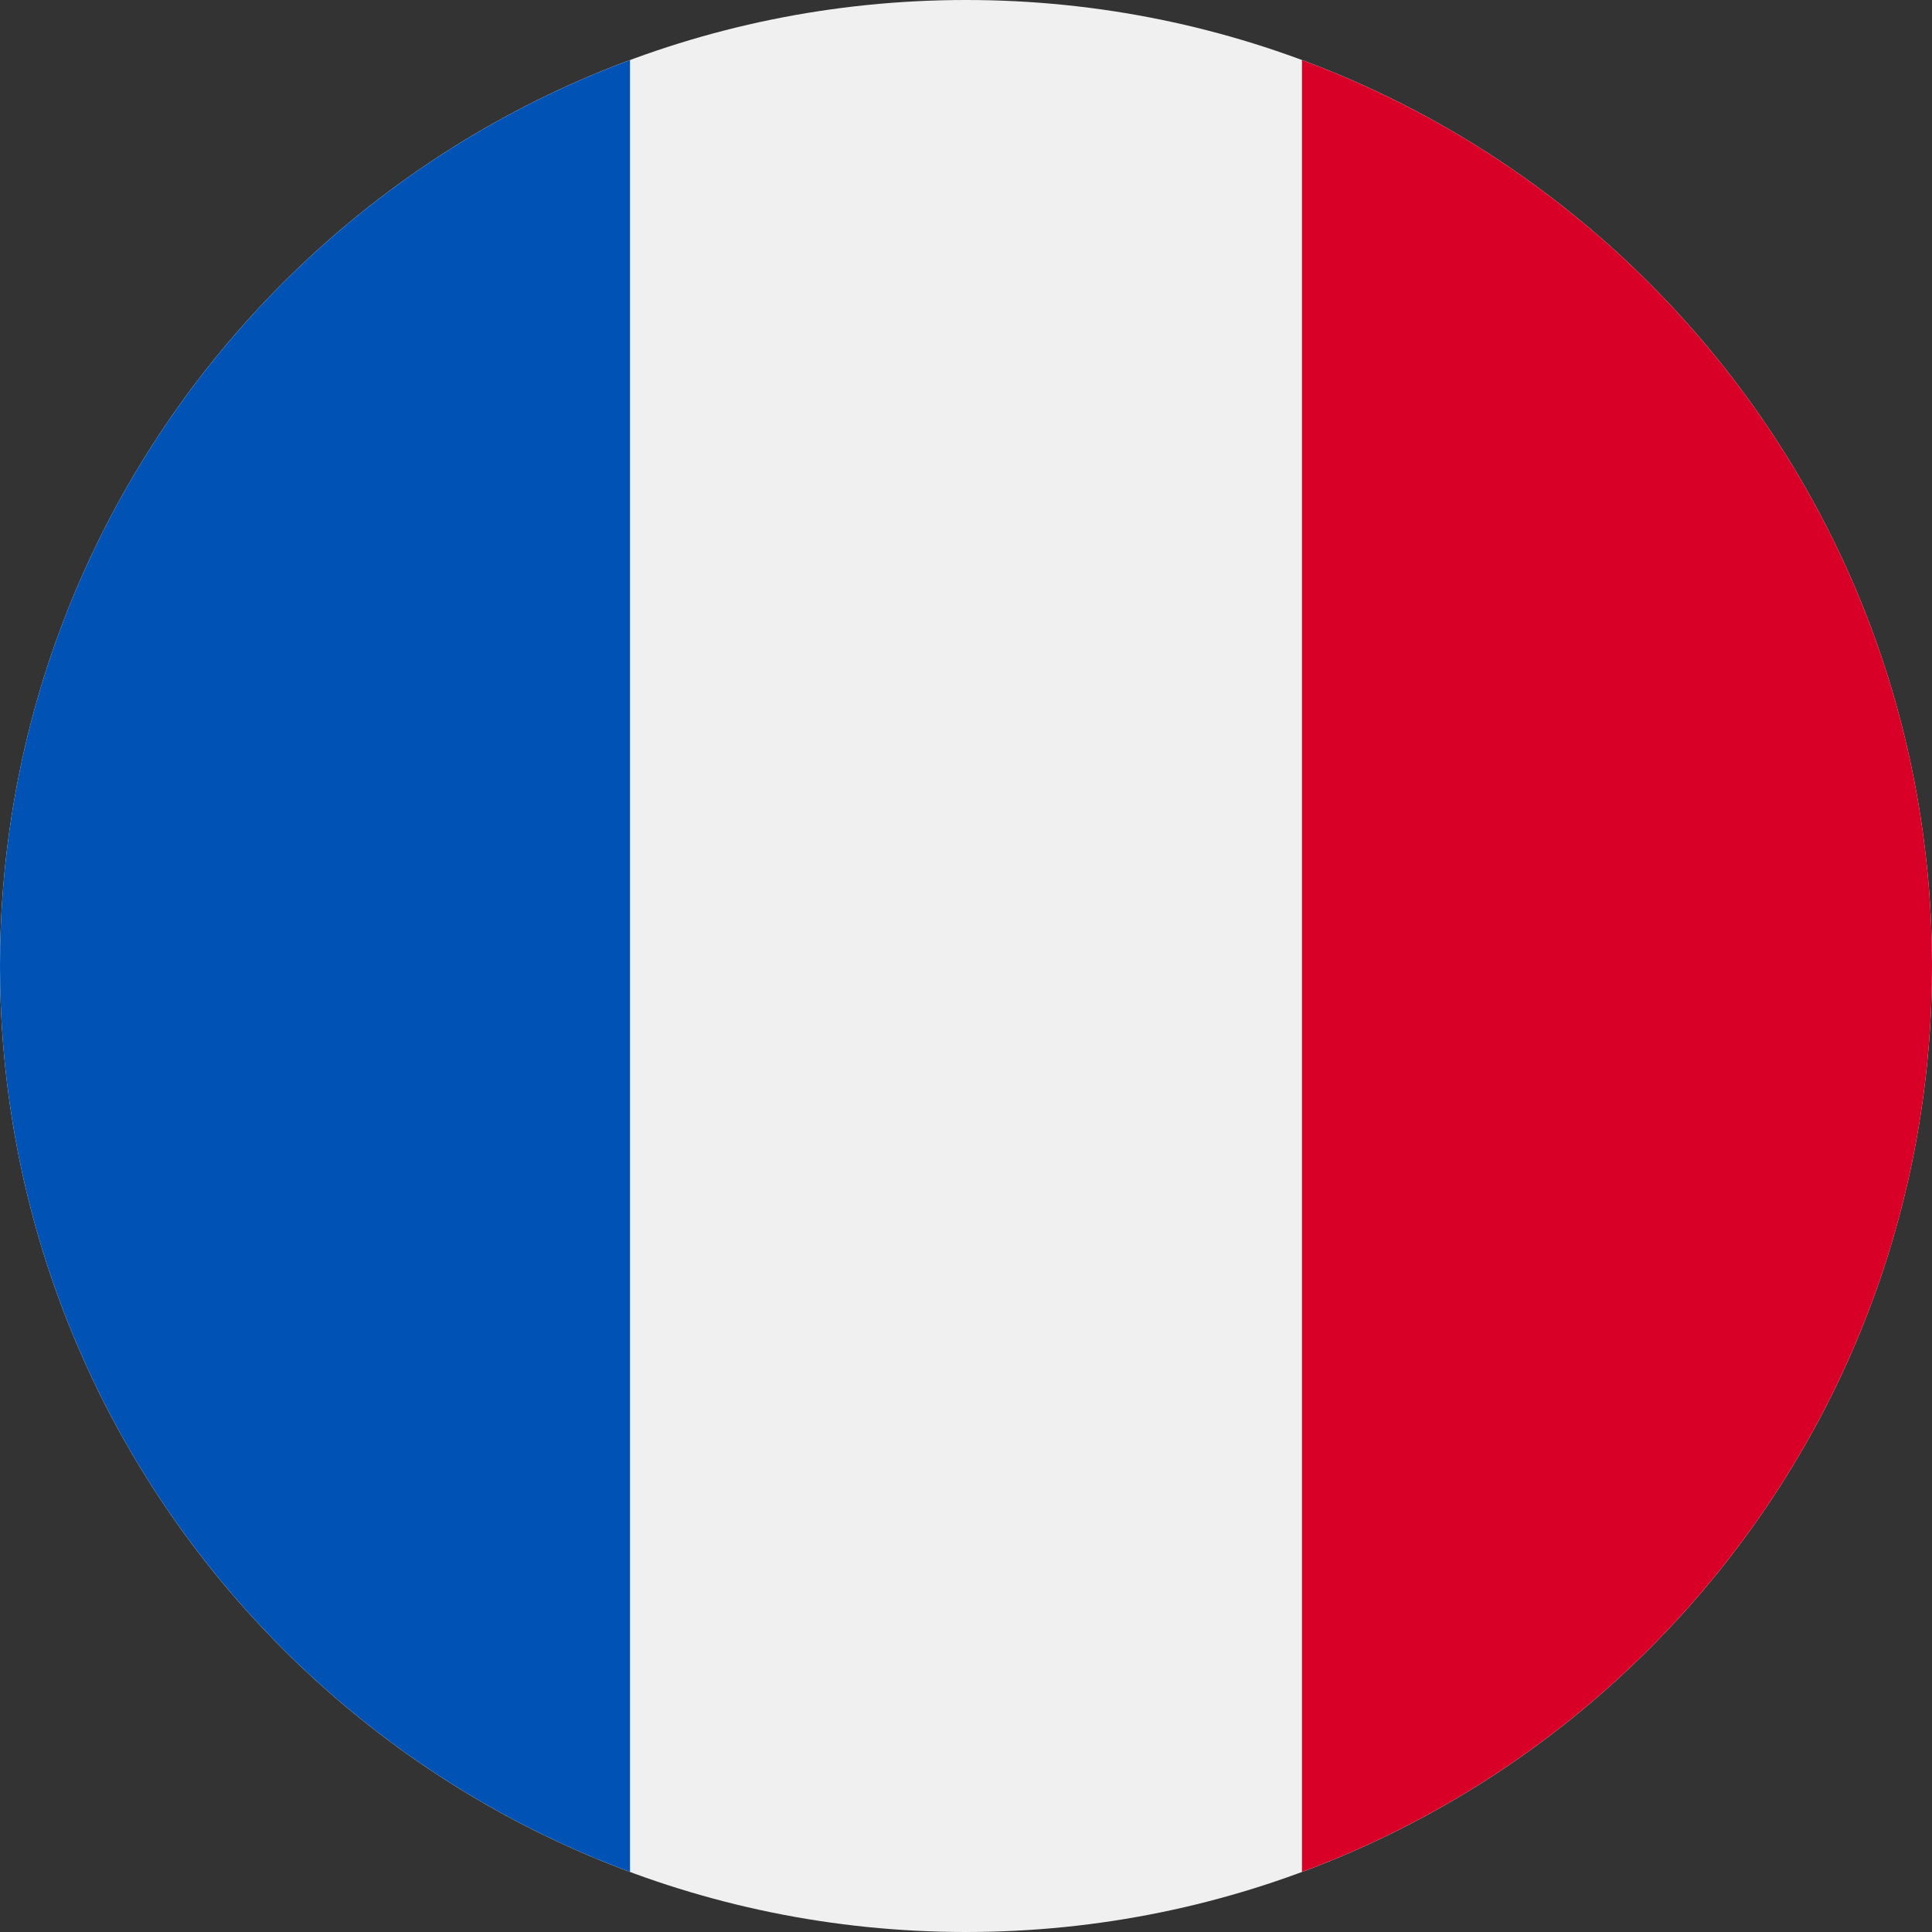 <svg width="32" height="32" viewBox="0 0 32 32" fill="none" xmlns="http://www.w3.org/2000/svg">
<rect x="0" y="0" width="32" height="32" fill="#333333" stroke="none"/>
<path d="M16 32C24.837 32 32 24.837 32 16C32 7.163 24.837 0 16 0C7.163 0 0 7.163 0 16C0 24.837 7.163 32 16 32Z" fill="#F0F0F0"/>
<path d="M32 16C32 9.12 27.658 3.256 21.565 0.995V31.005C27.658 28.744 32 22.879 32 16Z" fill="#D80027"/>
<path d="M0 16C0 22.879 4.342 28.744 10.435 31.005V0.995C4.342 3.256 0 9.12 0 16Z" fill="#0052B4"/>
</svg>
